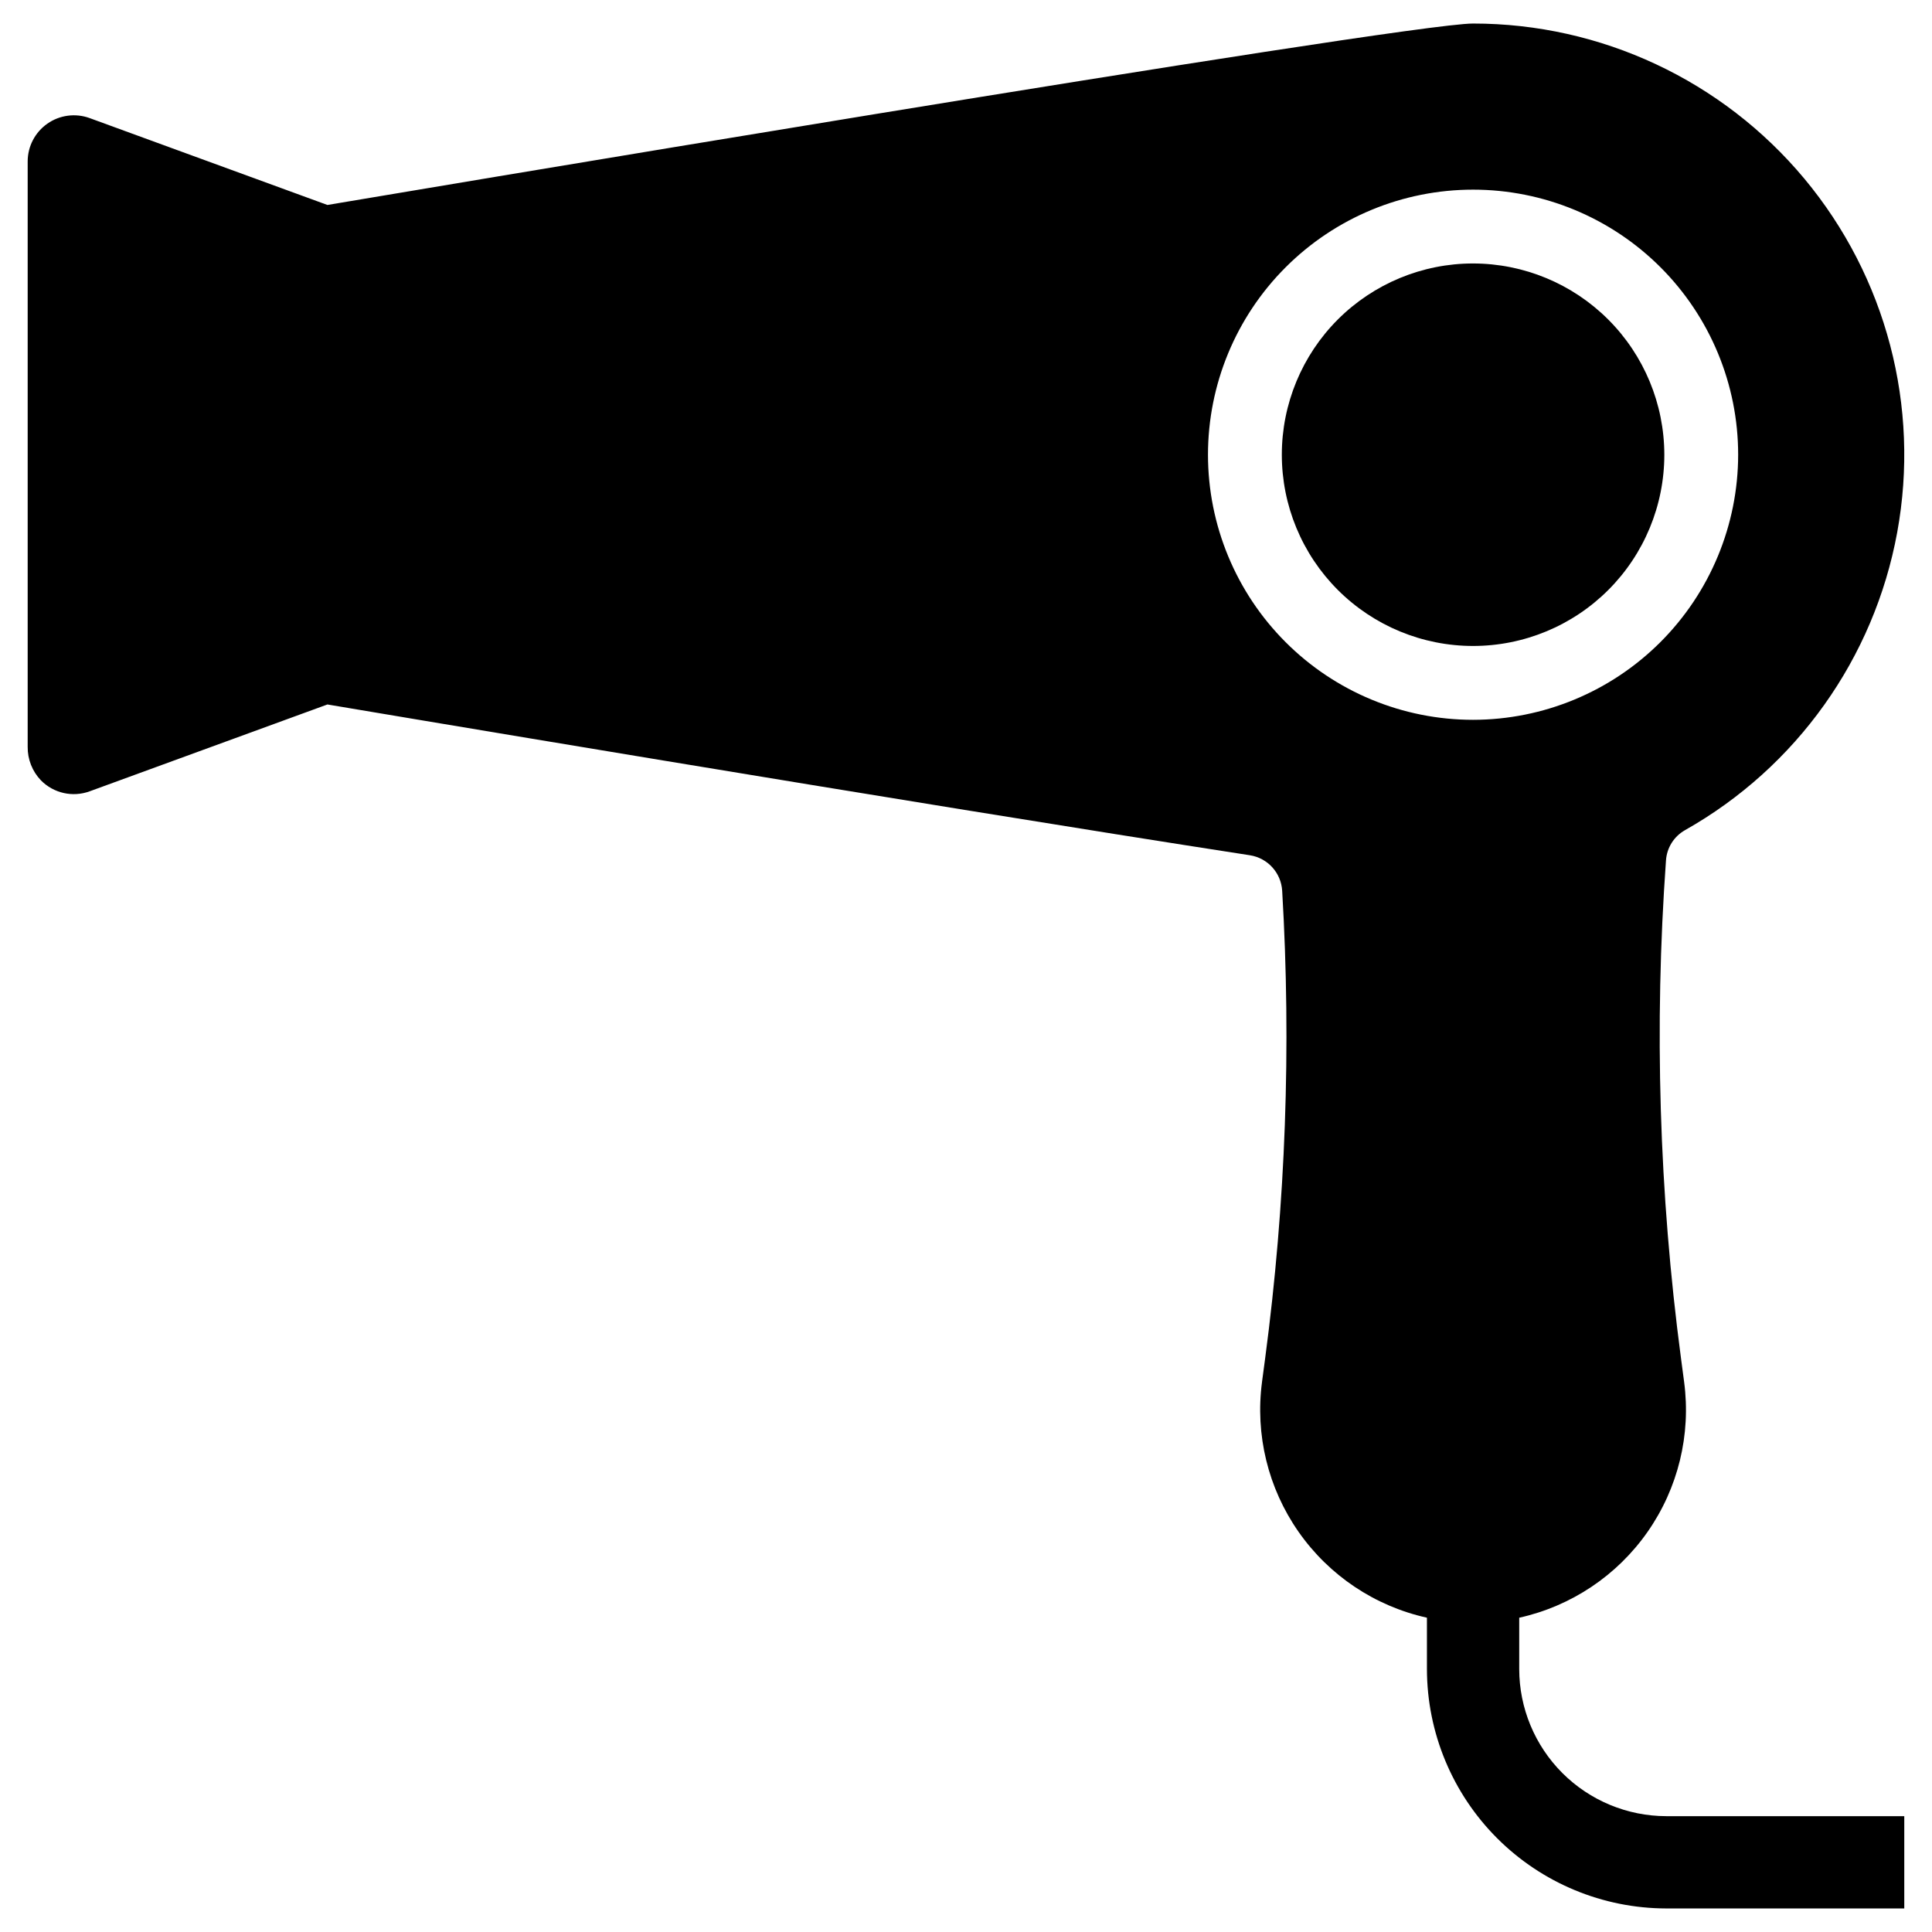 <?xml version="1.0" encoding="UTF-8"?>
<!-- Uploaded to: ICON Repo, www.iconrepo.com, Generator: ICON Repo Mixer Tools -->
<svg fill="#000000" width="800px" height="800px" version="1.1" viewBox="144 144 512 512" xmlns="http://www.w3.org/2000/svg">
 <g>
  <path d="m534.38 213.82c-13.441 0-26.332 5.34-35.84 14.844-9.504 9.508-14.844 22.398-14.844 35.84 0 13.441 5.34 26.336 14.844 35.84 9.508 9.504 22.398 14.844 35.84 14.844 13.441 0 26.336-5.34 35.84-14.844s14.844-22.398 14.844-35.84c-0.016-13.438-5.359-26.32-14.859-35.82-9.504-9.504-22.387-14.848-35.824-14.863z"/>
  <path d="m546.61 586.31v-13.598c13.781-3.055 25.918-11.172 34.008-22.742s11.551-25.754 9.691-39.75l-0.832-6.289c-5.797-43.727-7.129-87.934-3.973-131.93 0.227-3.332 2.106-6.328 5.008-7.981 29.539-16.656 50.152-45.574 56.266-78.93 6.113-33.352-2.902-67.699-24.617-93.75-21.711-26.047-53.871-41.105-87.781-41.102-18.422 0-303.61 48.082-303.61 48.082l-63.008-23.02c-3.75-1.367-7.934-0.82-11.203 1.469-3.269 2.285-5.223 6.023-5.223 10.016v155.12c-0.043 3.309 1.215 6.5 3.5 8.891 3.363 3.422 8.418 4.562 12.922 2.914l63.012-23.016s155.73 26.258 244.47 39.961c4.715 0.734 8.273 4.66 8.551 9.422 2.441 41.344 0.934 82.828-4.512 123.89l-0.832 6.25h0.004c-1.859 13.996 1.598 28.18 9.688 39.75 8.09 11.57 20.227 19.688 34.012 22.742v13.598c0.02 16.824 6.711 32.949 18.605 44.844 11.895 11.895 28.023 18.586 44.844 18.609h63.051v-24.457h-63.051c-10.34-0.012-20.25-4.125-27.562-11.434-7.309-7.312-11.422-17.223-11.43-27.562zm-12.23-251.55c-18.633 0-36.5-7.402-49.672-20.574-13.176-13.176-20.578-31.043-20.578-49.676 0-18.629 7.402-36.5 20.578-49.672 13.172-13.176 31.039-20.578 49.672-20.578 18.633 0 36.5 7.402 49.676 20.578 13.172 13.172 20.574 31.043 20.574 49.672-0.02 18.625-7.43 36.484-20.598 49.652-13.172 13.172-31.027 20.578-49.652 20.598z"/>
 </g>
</svg>